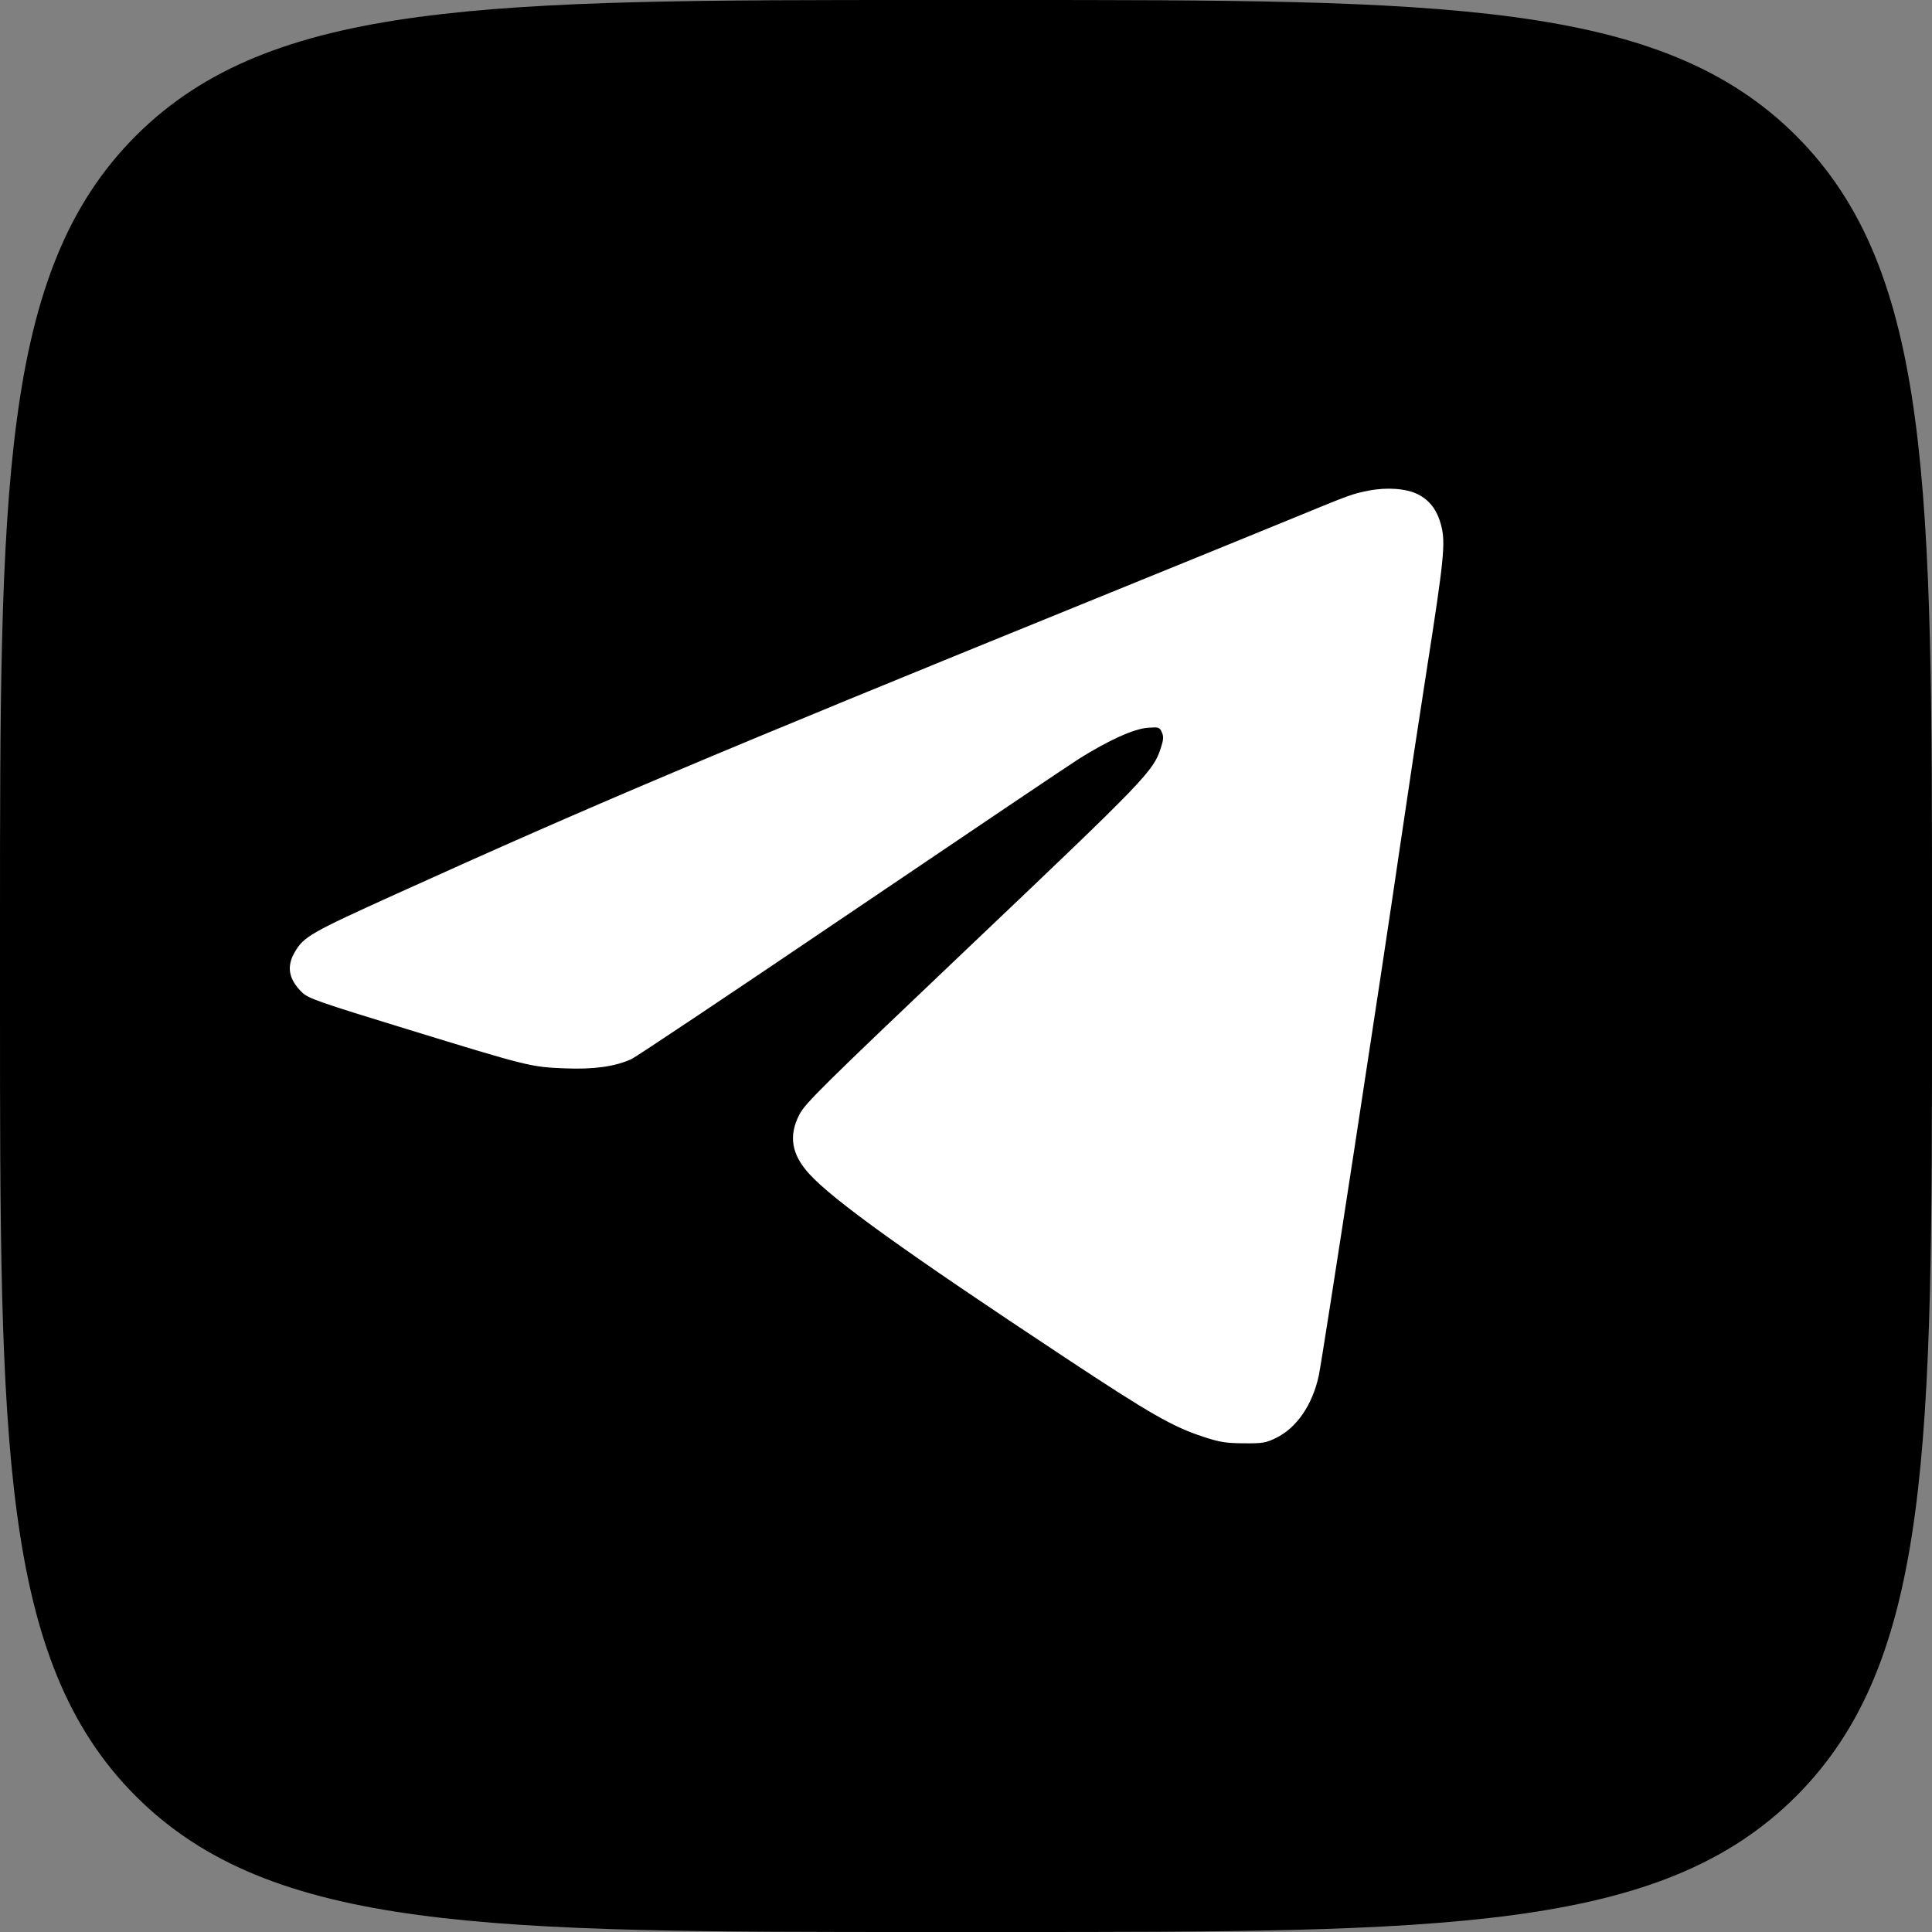 <?xml version="1.0" encoding="UTF-8"?> <svg xmlns="http://www.w3.org/2000/svg" width="40" height="40" viewBox="0 0 40 40" fill="none"><rect x="0" y="0" width="40" height="40" fill="#808080" stroke="none"/><path d="M0 19.2C0 10.149 0 5.624 2.812 2.812C5.624 0 10.149 0 19.2 0H20.8C29.851 0 34.376 0 37.188 2.812C40 5.624 40 10.149 40 19.2V20.8C40 29.851 40 34.376 37.188 37.188C34.376 40 29.851 40 20.8 40H19.2C10.149 40 5.624 40 2.812 37.188C0 34.376 0 29.851 0 20.8V19.2Z" fill="black"></path><path fill-rule="evenodd" clip-rule="evenodd" d="M29.354 10.233C29.604 10.36 29.757 10.564 29.839 10.883C29.931 11.238 29.896 11.584 29.543 13.84C29.393 14.796 29.151 16.396 29.005 17.397C28.614 20.086 27.377 28.144 27.304 28.481C27.173 29.086 26.847 29.561 26.421 29.77C26.205 29.875 26.146 29.885 25.749 29.882C25.378 29.879 25.254 29.859 24.916 29.748C24.275 29.538 23.822 29.278 22.052 28.108C18.756 25.929 17.259 24.855 16.757 24.307C16.387 23.904 16.322 23.516 16.55 23.076C16.673 22.839 17.016 22.501 20.127 19.545C23.725 16.126 23.879 15.967 24.034 15.485C24.091 15.309 24.094 15.249 24.054 15.16C24.006 15.056 23.991 15.051 23.761 15.068C23.476 15.088 22.948 15.328 22.338 15.711C22.126 15.845 19.992 17.282 17.596 18.904C15.2 20.526 13.163 21.888 13.068 21.93C12.726 22.084 12.287 22.144 11.684 22.119C10.986 22.09 10.935 22.078 8.425 21.307C6.603 20.748 6.386 20.672 6.259 20.551C5.976 20.279 5.926 20.012 6.104 19.71C6.291 19.391 6.427 19.313 8.199 18.51C12.297 16.654 14.73 15.627 22.534 12.455C24.313 11.732 26.208 10.959 26.744 10.739C27.973 10.233 27.992 10.226 28.342 10.157C28.716 10.084 29.118 10.114 29.354 10.233Z" fill="white"></path></svg> 